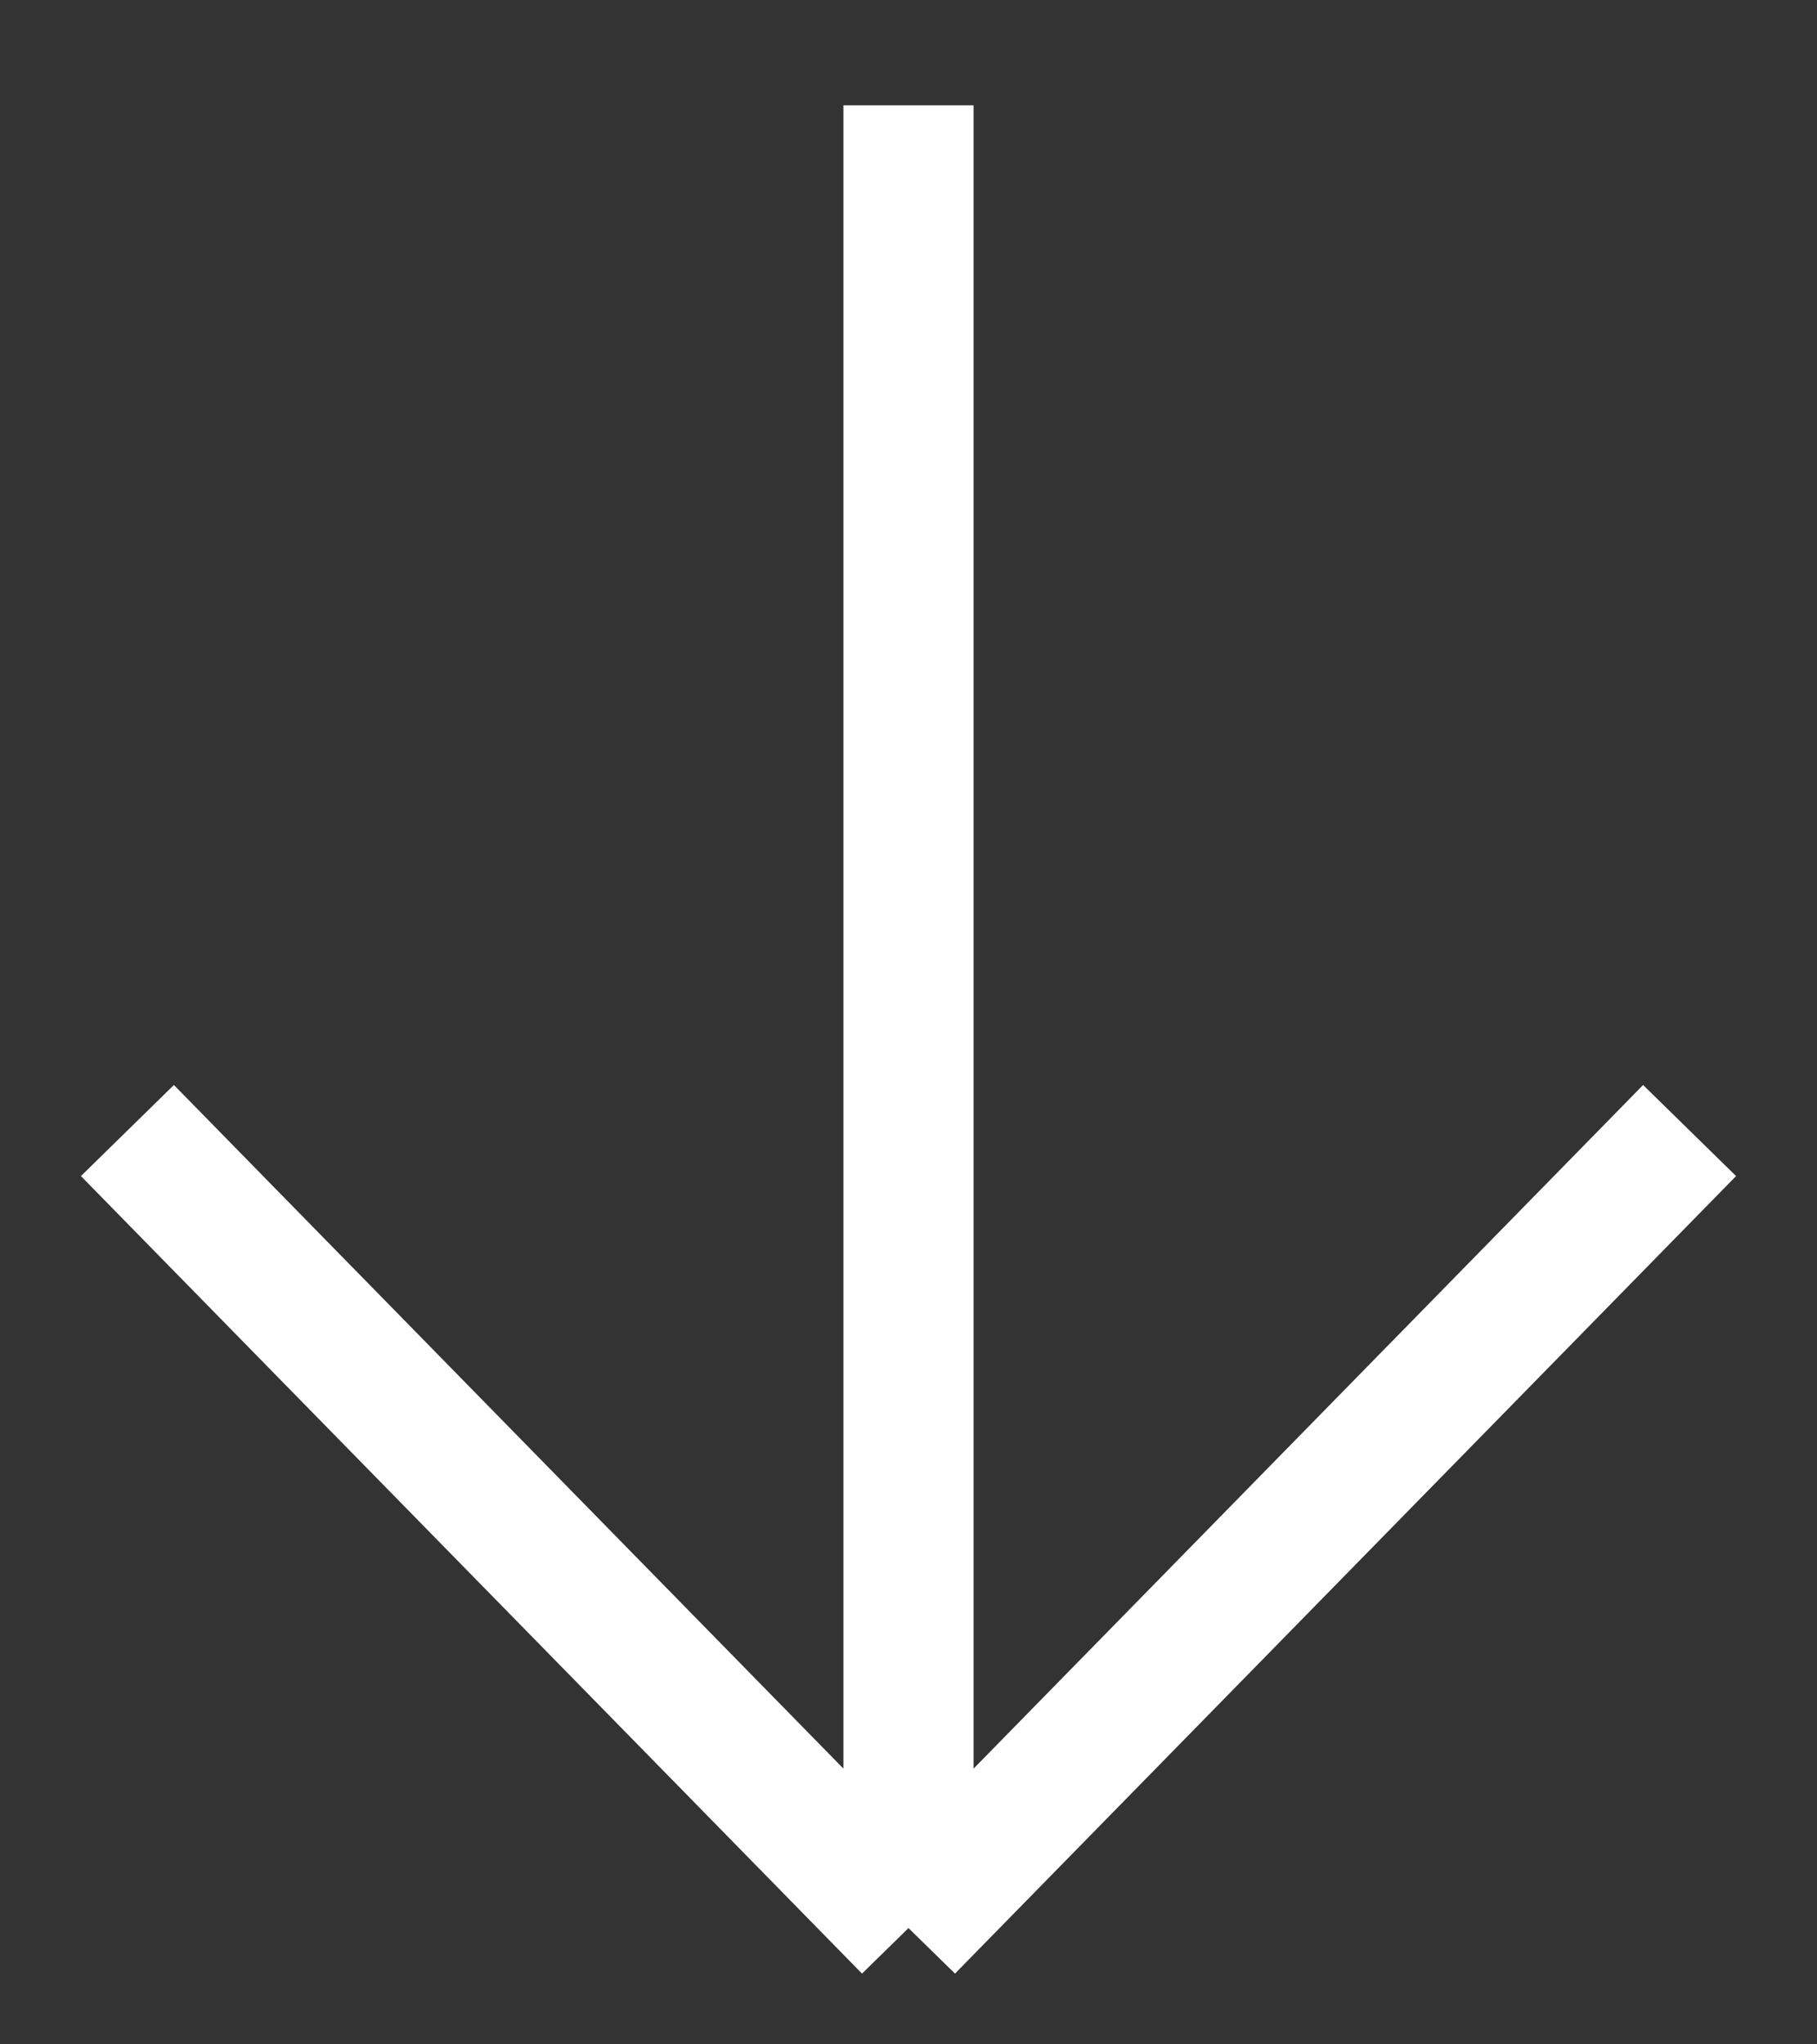 <?xml version="1.0" encoding="UTF-8"?> <svg xmlns="http://www.w3.org/2000/svg" width="16" height="18" viewBox="0 0 16 18" fill="none"><rect x="0" y="0" width="16" height="18" fill="#333333" stroke="none"/><path d="M8 0.927L8 16.976M8 16.976L14.878 9.954M8 16.976L1.122 9.954" stroke="white" stroke-width="1.146"></path></svg> 
